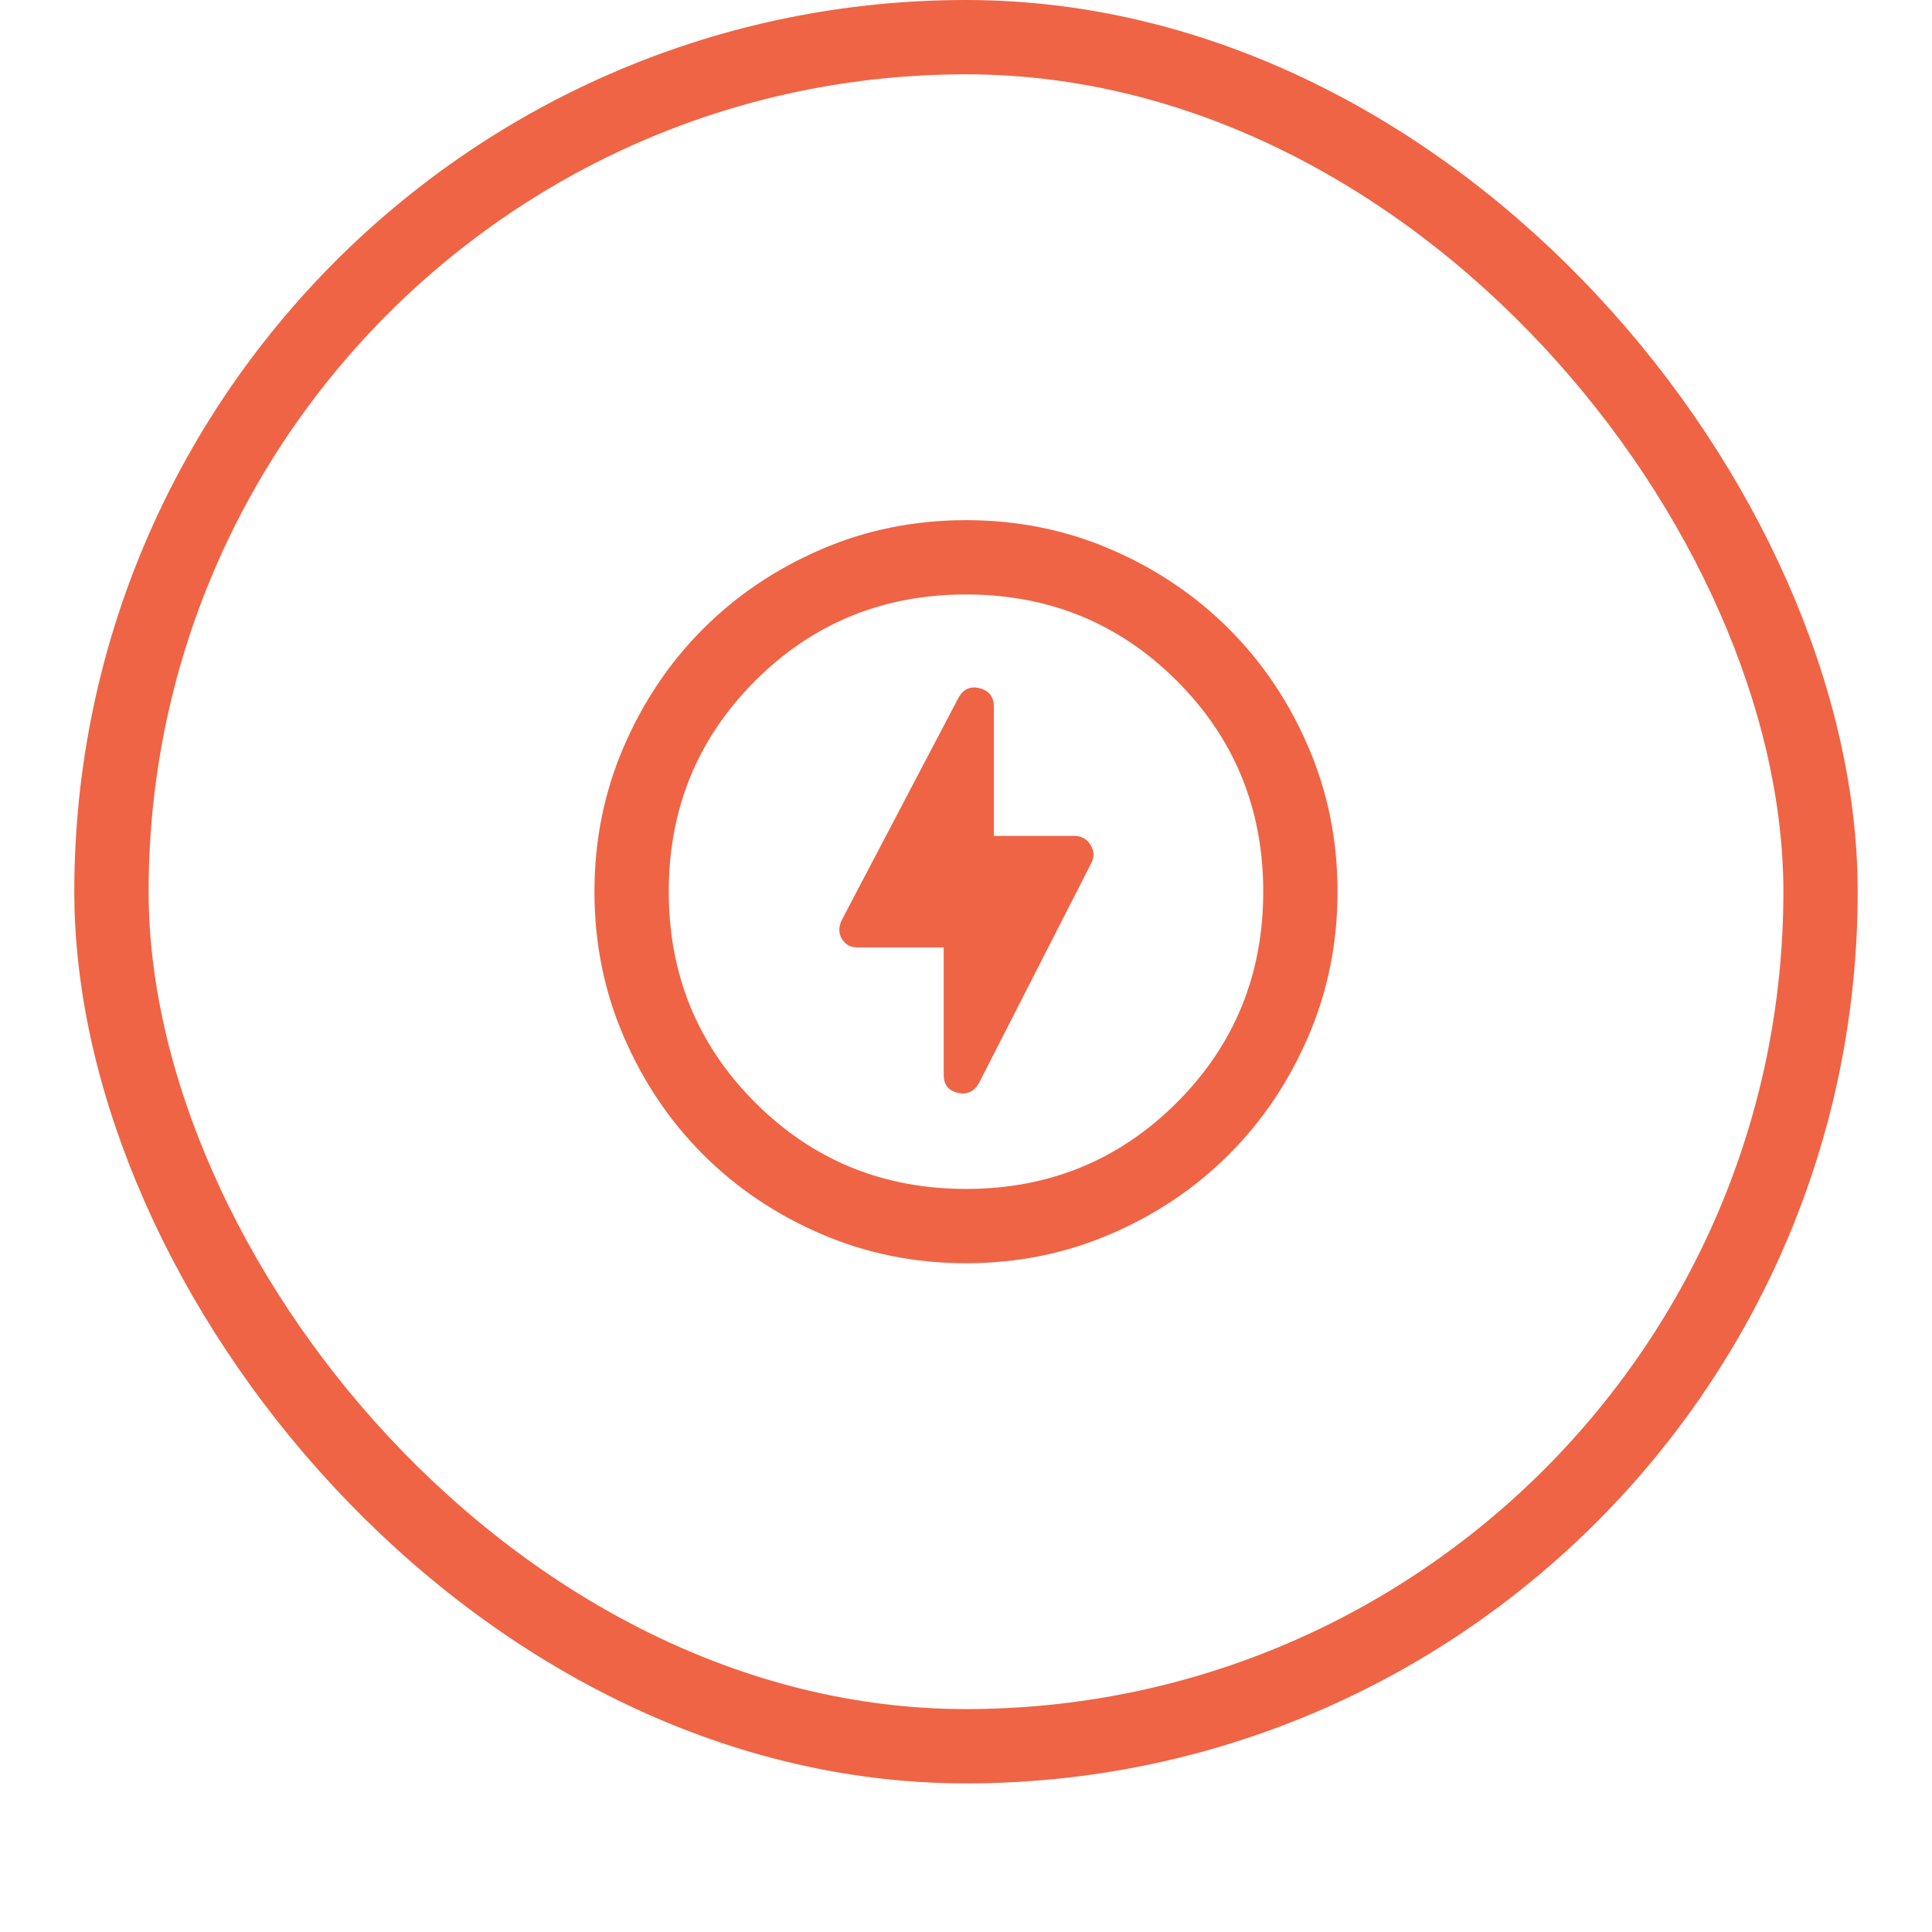 <svg width="52" height="52" viewBox="0 0 52 52" fill="none" xmlns="http://www.w3.org/2000/svg">
<g filter="url(#filter0_dii_1842_19376)">
<rect x="2" y="1" width="48" height="48" rx="24" fill="white"/>
<rect x="3" y="2" width="46" height="46" rx="23" stroke="#EF6445" stroke-width="2"/>
<path d="M26 35C24.617 35 23.317 34.737 22.1 34.212C20.883 33.688 19.825 32.975 18.925 32.075C18.025 31.175 17.312 30.117 16.788 28.9C16.262 27.683 16 26.383 16 25C16 23.617 16.262 22.317 16.788 21.1C17.312 19.883 18.025 18.825 18.925 17.925C19.825 17.025 20.883 16.312 22.1 15.787C23.317 15.262 24.617 15 26 15C27.383 15 28.683 15.262 29.9 15.787C31.117 16.312 32.175 17.025 33.075 17.925C33.975 18.825 34.688 19.883 35.212 21.1C35.737 22.317 36 23.617 36 25C36 26.383 35.737 27.683 35.212 28.9C34.688 30.117 33.975 31.175 33.075 32.075C32.175 32.975 31.117 33.688 29.9 34.212C28.683 34.737 27.383 35 26 35ZM26 33C28.233 33 30.125 32.225 31.675 30.675C33.225 29.125 34 27.233 34 25C34 22.767 33.225 20.875 31.675 19.325C30.125 17.775 28.233 17 26 17C23.767 17 21.875 17.775 20.325 19.325C18.775 20.875 18 22.767 18 25C18 27.233 18.775 29.125 20.325 30.675C21.875 32.225 23.767 33 26 33ZM25.4 26.5V29.925C25.4 30.192 25.525 30.354 25.775 30.413C26.025 30.471 26.217 30.383 26.35 30.15L29.375 24.225C29.458 24.058 29.45 23.896 29.35 23.738C29.25 23.579 29.108 23.5 28.925 23.5H26.75V20.025C26.75 19.758 26.625 19.592 26.375 19.525C26.125 19.458 25.933 19.542 25.8 19.775L22.65 25.775C22.567 25.958 22.571 26.125 22.663 26.275C22.754 26.425 22.892 26.5 23.075 26.5H25.4Z" fill="#EF6445"/>
</g>
<defs>
<filter id="filter0_dii_1842_19376" x="0" y="0" width="52" height="52" filterUnits="userSpaceOnUse" color-interpolation-filters="sRGB">
<feFlood flood-opacity="0" result="BackgroundImageFix"/>
<feColorMatrix in="SourceAlpha" type="matrix" values="0 0 0 0 0 0 0 0 0 0 0 0 0 0 0 0 0 0 127 0" result="hardAlpha"/>
<feOffset dy="1"/>
<feGaussianBlur stdDeviation="1"/>
<feColorMatrix type="matrix" values="0 0 0 0 0.039 0 0 0 0 0.05 0 0 0 0 0.071 0 0 0 0.05 0"/>
<feBlend mode="normal" in2="BackgroundImageFix" result="effect1_dropShadow_1842_19376"/>
<feBlend mode="normal" in="SourceGraphic" in2="effect1_dropShadow_1842_19376" result="shape"/>
<feColorMatrix in="SourceAlpha" type="matrix" values="0 0 0 0 0 0 0 0 0 0 0 0 0 0 0 0 0 0 127 0" result="hardAlpha"/>
<feOffset dy="-2"/>
<feComposite in2="hardAlpha" operator="arithmetic" k2="-1" k3="1"/>
<feColorMatrix type="matrix" values="0 0 0 0 0.039 0 0 0 0 0.05 0 0 0 0 0.071 0 0 0 0.05 0"/>
<feBlend mode="normal" in2="shape" result="effect2_innerShadow_1842_19376"/>
<feColorMatrix in="SourceAlpha" type="matrix" values="0 0 0 0 0 0 0 0 0 0 0 0 0 0 0 0 0 0 127 0" result="hardAlpha"/>
<feMorphology radius="1" operator="erode" in="SourceAlpha" result="effect3_innerShadow_1842_19376"/>
<feOffset/>
<feComposite in2="hardAlpha" operator="arithmetic" k2="-1" k3="1"/>
<feColorMatrix type="matrix" values="0 0 0 0 0.039 0 0 0 0 0.05 0 0 0 0 0.071 0 0 0 0.18 0"/>
<feBlend mode="normal" in2="effect2_innerShadow_1842_19376" result="effect3_innerShadow_1842_19376"/>
</filter>
</defs>
</svg>
